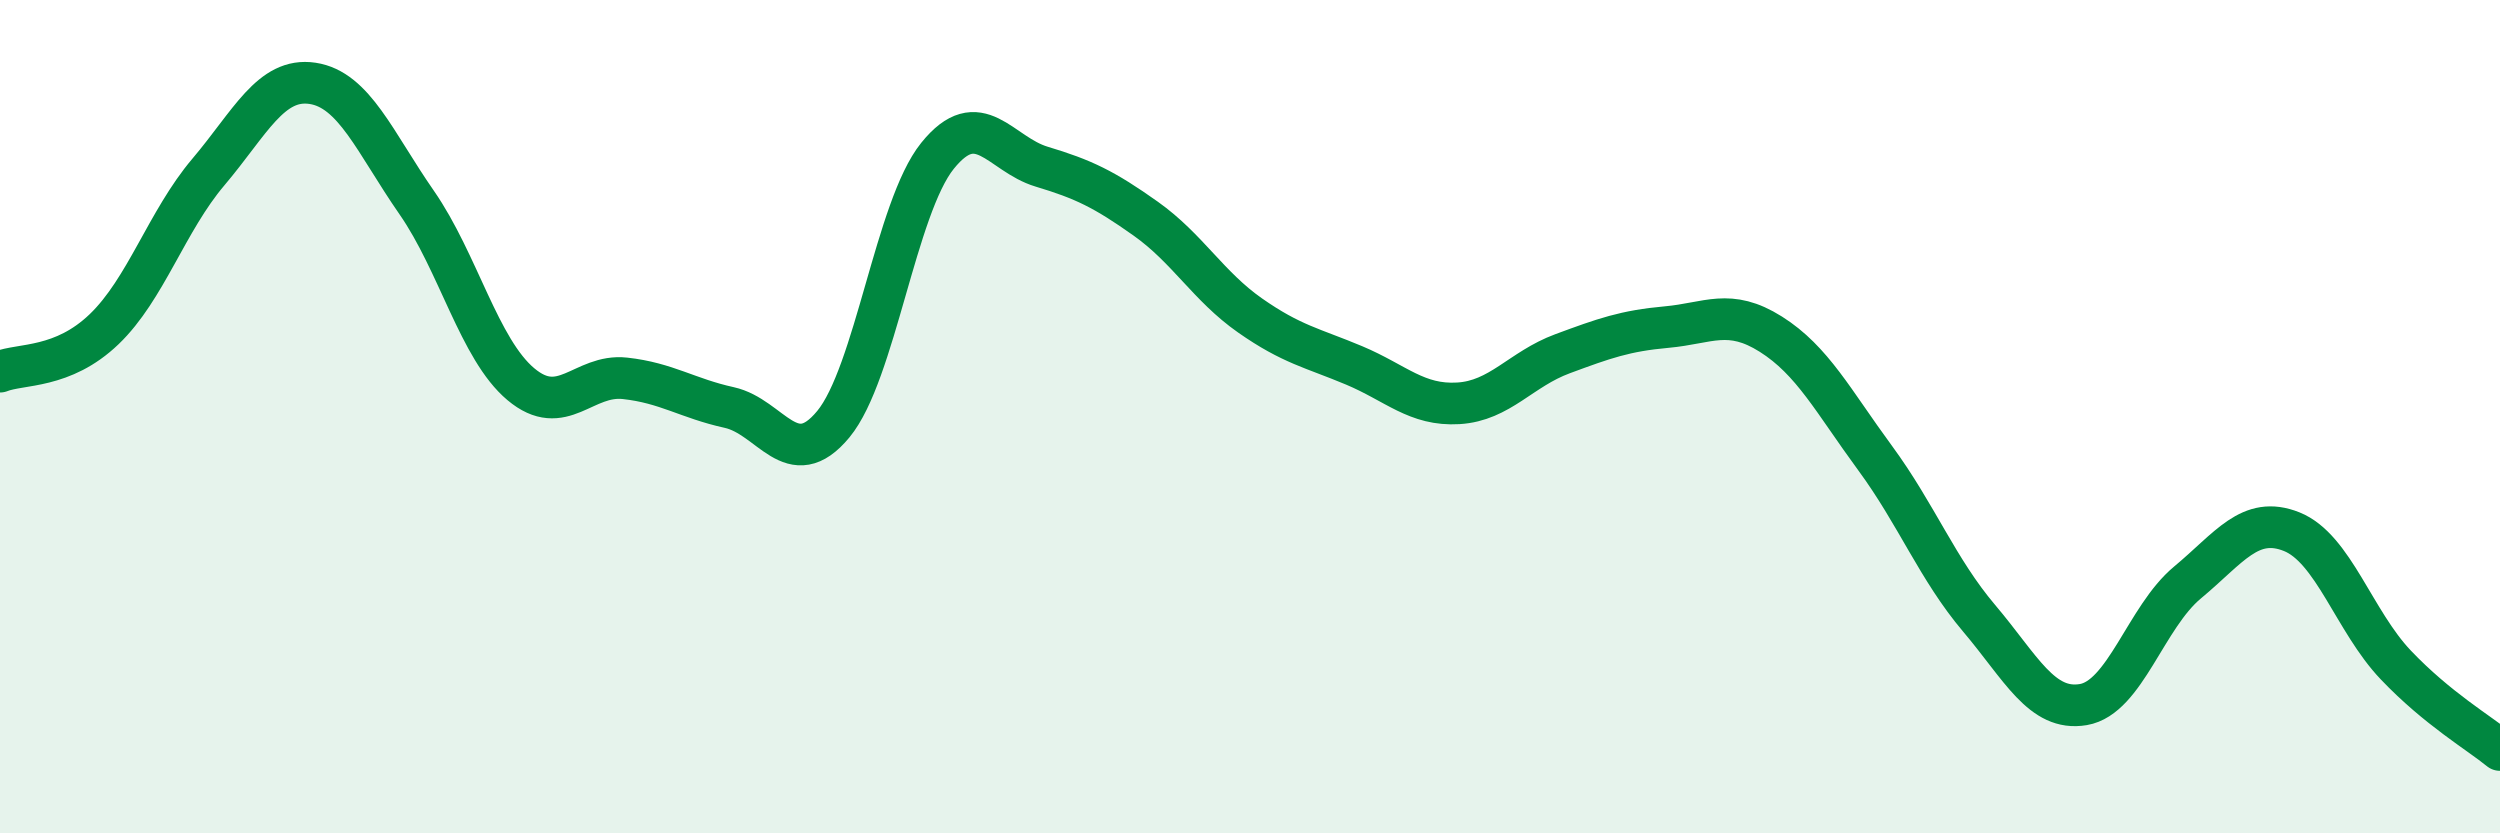 
    <svg width="60" height="20" viewBox="0 0 60 20" xmlns="http://www.w3.org/2000/svg">
      <path
        d="M 0,8.92 C 0.5,8.72 1.5,8.86 2.5,7.9 C 3.5,6.94 4,5.31 5,4.13 C 6,2.95 6.5,1.85 7.5,2 C 8.5,2.15 9,3.42 10,4.86 C 11,6.3 11.5,8.38 12.5,9.22 C 13.5,10.06 14,8.97 15,9.08 C 16,9.19 16.5,9.56 17.5,9.78 C 18.5,10 19,11.39 20,10.18 C 21,8.97 21.5,4.98 22.5,3.74 C 23.5,2.5 24,3.7 25,4 C 26,4.3 26.5,4.54 27.5,5.25 C 28.5,5.96 29,6.87 30,7.57 C 31,8.27 31.5,8.35 32.5,8.77 C 33.5,9.19 34,9.74 35,9.68 C 36,9.62 36.5,8.86 37.5,8.49 C 38.5,8.12 39,7.94 40,7.85 C 41,7.76 41.5,7.39 42.5,8.02 C 43.5,8.65 44,9.63 45,10.99 C 46,12.35 46.5,13.66 47.5,14.84 C 48.5,16.02 49,17.08 50,16.91 C 51,16.74 51.5,14.81 52.5,13.98 C 53.5,13.15 54,12.36 55,12.76 C 56,13.16 56.5,14.91 57.5,15.96 C 58.5,17.01 59.5,17.59 60,18L60 20L0 20Z"
        fill="#008740"
        opacity="0.1"
        stroke-linecap="round"
        stroke-linejoin="round"
      />
      <path
        d="M 0,8.92 C 0.5,8.72 1.5,8.86 2.5,7.9 C 3.5,6.94 4,5.31 5,4.13 C 6,2.95 6.5,1.85 7.5,2 C 8.5,2.15 9,3.42 10,4.86 C 11,6.3 11.5,8.38 12.5,9.22 C 13.5,10.06 14,8.97 15,9.08 C 16,9.19 16.5,9.56 17.5,9.78 C 18.5,10 19,11.39 20,10.18 C 21,8.97 21.5,4.98 22.5,3.74 C 23.5,2.5 24,3.7 25,4 C 26,4.3 26.5,4.54 27.5,5.25 C 28.5,5.96 29,6.87 30,7.57 C 31,8.27 31.5,8.35 32.5,8.77 C 33.5,9.19 34,9.74 35,9.68 C 36,9.62 36.5,8.86 37.5,8.49 C 38.5,8.12 39,7.94 40,7.85 C 41,7.76 41.5,7.39 42.5,8.02 C 43.5,8.65 44,9.63 45,10.99 C 46,12.35 46.5,13.66 47.5,14.84 C 48.5,16.02 49,17.08 50,16.91 C 51,16.74 51.5,14.81 52.5,13.98 C 53.5,13.15 54,12.36 55,12.76 C 56,13.16 56.5,14.91 57.5,15.96 C 58.5,17.01 59.5,17.59 60,18"
        stroke="#008740"
        stroke-width="1"
        fill="none"
        stroke-linecap="round"
        stroke-linejoin="round"
      />
    </svg>
  